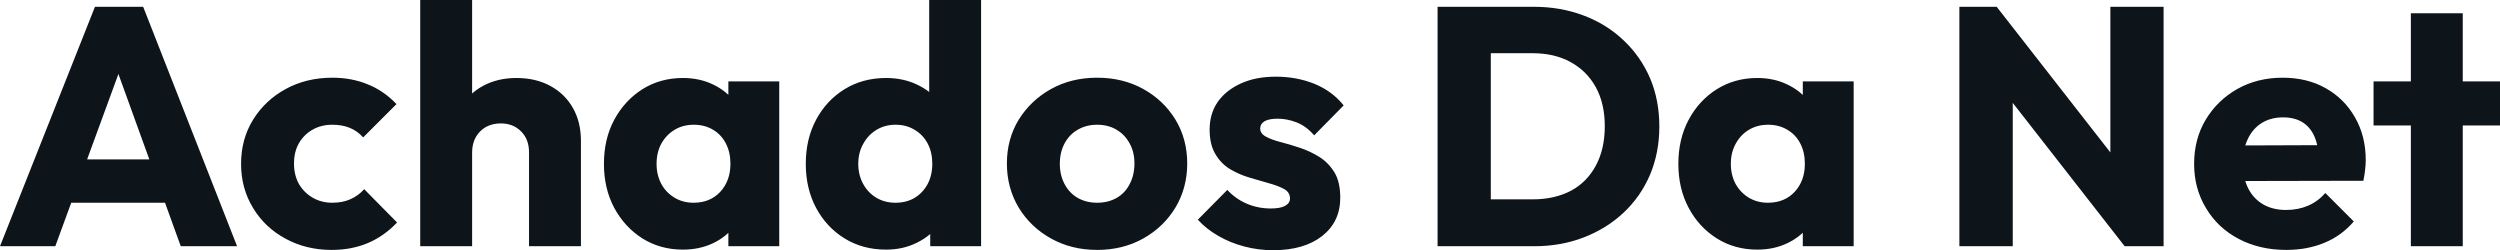 <svg fill="#0d141a" viewBox="0 0 169.556 16.974" height="100%" width="100%" xmlns="http://www.w3.org/2000/svg"><path preserveAspectRatio="none" d="M3.75 16.70L0 16.70L6.44 0.46L9.71 0.46L16.08 16.70L12.26 16.70L7.38 3.22L8.69 3.22L3.75 16.70ZM12.51 13.75L3.66 13.75L3.66 10.81L12.51 10.81L12.51 13.75ZM22.49 16.95L22.49 16.95Q20.77 16.95 19.37 16.19Q17.96 15.43 17.16 14.10Q16.35 12.77 16.35 11.11L16.35 11.11Q16.35 9.43 17.17 8.11Q17.99 6.79 19.39 6.03Q20.79 5.27 22.54 5.27L22.54 5.27Q23.85 5.27 24.94 5.72Q26.04 6.16 26.89 7.06L26.89 7.06L24.63 9.32Q24.24 8.88 23.72 8.67Q23.21 8.46 22.54 8.46L22.54 8.46Q21.78 8.46 21.19 8.80Q20.61 9.13 20.27 9.72Q19.94 10.30 19.94 11.09L19.94 11.09Q19.94 11.87 20.27 12.47Q20.61 13.06 21.21 13.41Q21.80 13.75 22.54 13.75L22.54 13.75Q23.23 13.75 23.77 13.51Q24.31 13.27 24.70 12.83L24.70 12.83L26.93 15.09Q26.06 16.01 24.96 16.48Q23.85 16.95 22.49 16.95ZM39.40 16.70L35.88 16.70L35.88 10.33Q35.88 9.45 35.34 8.91Q34.80 8.37 33.97 8.37L33.97 8.37Q33.40 8.37 32.96 8.61Q32.52 8.86 32.27 9.30Q32.02 9.75 32.02 10.33L32.02 10.33L30.66 9.66Q30.66 8.35 31.21 7.36Q31.76 6.37 32.75 5.83Q33.74 5.29 35.03 5.29L35.03 5.29Q36.34 5.29 37.33 5.83Q38.32 6.37 38.86 7.33Q39.40 8.28 39.40 9.55L39.40 9.55L39.40 16.70ZM32.02 16.70L28.50 16.70L28.50 0L32.02 0L32.02 16.70ZM46.32 16.93L46.32 16.93Q44.78 16.93 43.57 16.17Q42.37 15.41 41.66 14.10Q40.96 12.79 40.96 11.11L40.96 11.11Q40.96 9.43 41.66 8.12Q42.37 6.81 43.57 6.05Q44.78 5.29 46.32 5.29L46.32 5.29Q47.45 5.29 48.36 5.73Q49.27 6.16 49.84 6.93Q50.42 7.71 50.48 8.69L50.48 8.69L50.48 13.52Q50.42 14.51 49.85 15.28Q49.29 16.05 48.37 16.49Q47.45 16.93 46.32 16.93ZM47.04 13.75L47.04 13.75Q48.16 13.75 48.85 13.01Q49.54 12.26 49.54 11.11L49.54 11.11Q49.54 10.33 49.23 9.73Q48.92 9.13 48.36 8.80Q47.79 8.46 47.06 8.46L47.06 8.46Q46.32 8.46 45.76 8.80Q45.20 9.13 44.86 9.73Q44.53 10.33 44.53 11.11L44.53 11.11Q44.53 11.87 44.85 12.47Q45.17 13.06 45.75 13.41Q46.32 13.75 47.04 13.75ZM52.85 16.70L49.40 16.70L49.40 13.69L49.93 10.97L49.40 8.26L49.40 5.52L52.85 5.52L52.85 16.70ZM60.10 16.93L60.10 16.93Q58.51 16.93 57.28 16.17Q56.05 15.41 55.35 14.10Q54.65 12.79 54.65 11.11L54.65 11.11Q54.65 9.43 55.35 8.12Q56.05 6.81 57.28 6.05Q58.51 5.29 60.10 5.29L60.10 5.29Q61.25 5.29 62.18 5.73Q63.11 6.16 63.72 6.93Q64.33 7.71 64.40 8.69L64.40 8.69L64.40 13.41Q64.33 14.40 63.73 15.19Q63.14 15.99 62.19 16.46Q61.25 16.93 60.10 16.93ZM60.72 13.75L60.72 13.75Q61.48 13.75 62.03 13.42Q62.58 13.09 62.91 12.49Q63.23 11.89 63.23 11.11L63.23 11.11Q63.23 10.33 62.92 9.74Q62.61 9.15 62.04 8.81Q61.48 8.46 60.74 8.46L60.74 8.46Q60.01 8.46 59.44 8.81Q58.88 9.15 58.55 9.75Q58.21 10.35 58.21 11.11L58.21 11.11Q58.21 11.87 58.54 12.47Q58.86 13.06 59.43 13.41Q60.01 13.75 60.72 13.75ZM66.54 0L66.54 16.70L63.09 16.70L63.09 13.69L63.62 10.97L63.02 8.26L63.02 0L66.54 0ZM74.41 16.95L74.41 16.95Q72.68 16.95 71.29 16.18Q69.90 15.41 69.09 14.08Q68.29 12.74 68.29 11.09L68.29 11.09Q68.29 9.43 69.09 8.12Q69.90 6.81 71.28 6.04Q72.66 5.27 74.41 5.27L74.41 5.27Q76.15 5.27 77.53 6.03Q78.91 6.79 79.72 8.11Q80.52 9.43 80.52 11.09L80.52 11.09Q80.52 12.74 79.72 14.08Q78.91 15.41 77.53 16.18Q76.15 16.95 74.41 16.95ZM74.41 13.75L74.41 13.75Q75.16 13.75 75.74 13.42Q76.31 13.09 76.62 12.48Q76.94 11.87 76.94 11.09L76.94 11.09Q76.94 10.30 76.61 9.72Q76.29 9.13 75.73 8.80Q75.16 8.46 74.41 8.46L74.41 8.46Q73.67 8.46 73.09 8.80Q72.52 9.13 72.20 9.73Q71.88 10.33 71.88 11.11L71.88 11.11Q71.88 11.87 72.20 12.48Q72.52 13.09 73.09 13.42Q73.67 13.75 74.41 13.75ZM86.34 16.97L86.34 16.97Q85.35 16.97 84.40 16.72Q83.44 16.47 82.63 16.00Q81.81 15.53 81.24 14.90L81.24 14.90L83.24 12.88Q83.79 13.48 84.55 13.81Q85.31 14.14 86.20 14.14L86.20 14.14Q86.83 14.14 87.16 13.96Q87.49 13.78 87.49 13.46L87.49 13.46Q87.49 13.04 87.09 12.82Q86.69 12.60 86.07 12.43Q85.45 12.26 84.76 12.05Q84.07 11.85 83.44 11.48Q82.82 11.11 82.43 10.45Q82.04 9.80 82.04 8.79L82.04 8.79Q82.04 7.71 82.59 6.91Q83.15 6.12 84.16 5.66Q85.17 5.20 86.53 5.20L86.53 5.20Q87.95 5.20 89.16 5.69Q90.37 6.19 91.13 7.15L91.13 7.15L89.13 9.18Q88.60 8.56 87.94 8.30Q87.29 8.05 86.66 8.05L86.66 8.05Q86.07 8.05 85.77 8.22Q85.47 8.40 85.47 8.72L85.47 8.72Q85.47 9.06 85.86 9.27Q86.25 9.48 86.87 9.64Q87.49 9.80 88.18 10.03Q88.87 10.26 89.49 10.65Q90.11 11.04 90.51 11.70Q90.90 12.35 90.90 13.41L90.90 13.41Q90.90 15.04 89.67 16.01Q88.44 16.97 86.34 16.97ZM104.05 16.70L99.94 16.70L99.94 13.52L103.96 13.52Q105.43 13.52 106.54 12.94Q107.64 12.35 108.24 11.22Q108.84 10.10 108.84 8.56L108.84 8.56Q108.84 7.02 108.23 5.91Q107.62 4.81 106.52 4.21Q105.43 3.61 103.96 3.61L103.96 3.61L99.82 3.61L99.82 0.46L104.01 0.46Q105.85 0.46 107.40 1.05Q108.95 1.63 110.11 2.73Q111.27 3.82 111.91 5.30Q112.54 6.79 112.54 8.58L112.54 8.58Q112.54 10.35 111.91 11.85Q111.27 13.34 110.12 14.42Q108.97 15.50 107.42 16.10Q105.87 16.70 104.05 16.70L104.05 16.70ZM101.11 16.70L97.50 16.70L97.50 0.46L101.11 0.46L101.11 16.70ZM119.19 16.93L119.19 16.93Q117.65 16.93 116.44 16.17Q115.23 15.41 114.53 14.10Q113.83 12.79 113.83 11.11L113.83 11.11Q113.83 9.43 114.53 8.12Q115.23 6.81 116.44 6.05Q117.65 5.29 119.19 5.29L119.19 5.29Q120.31 5.29 121.22 5.73Q122.13 6.16 122.71 6.93Q123.28 7.71 123.35 8.69L123.35 8.69L123.35 13.52Q123.28 14.51 122.72 15.28Q122.15 16.05 121.23 16.49Q120.31 16.93 119.19 16.93ZM119.90 13.75L119.90 13.75Q121.03 13.75 121.72 13.01Q122.41 12.26 122.41 11.11L122.41 11.11Q122.41 10.33 122.10 9.73Q121.79 9.13 121.22 8.80Q120.66 8.46 119.92 8.46L119.92 8.46Q119.19 8.46 118.62 8.80Q118.06 9.13 117.73 9.73Q117.39 10.33 117.39 11.11L117.39 11.11Q117.39 11.87 117.71 12.47Q118.04 13.06 118.61 13.41Q119.19 13.75 119.90 13.75ZM125.72 16.70L122.27 16.70L122.27 13.69L122.80 10.97L122.27 8.26L122.27 5.52L125.72 5.52L125.72 16.70ZM136.51 16.70L132.89 16.70L132.89 0.46L135.42 0.46L136.51 3.70L136.51 16.70ZM144.99 12.72L144.10 16.70L134.53 4.44L135.42 0.46L144.99 12.72ZM146.74 16.70L144.10 16.70L143.13 13.46L143.13 0.46L146.74 0.46L146.74 16.70ZM155.07 16.95L155.07 16.95Q153.25 16.95 151.83 16.20Q150.42 15.46 149.62 14.12Q148.81 12.79 148.81 11.11L148.81 11.11Q148.81 9.43 149.60 8.11Q150.40 6.79 151.75 6.03Q153.11 5.27 154.81 5.27L154.81 5.27Q156.47 5.27 157.73 5.98Q159.00 6.69 159.72 7.96Q160.45 9.22 160.45 10.86L160.45 10.86Q160.45 11.16 160.41 11.49Q160.38 11.82 160.29 12.26L160.29 12.26L150.65 12.28L150.65 9.87L158.79 9.84L157.27 10.86Q157.25 9.89 156.97 9.26Q156.70 8.63 156.16 8.29Q155.62 7.96 154.84 7.96L154.84 7.96Q154.01 7.96 153.40 8.34Q152.79 8.72 152.46 9.41Q152.12 10.10 152.12 11.09L152.12 11.09Q152.12 12.07 152.48 12.78Q152.84 13.48 153.49 13.86Q154.15 14.24 155.04 14.24L155.04 14.24Q155.87 14.24 156.54 13.95Q157.21 13.66 157.71 13.09L157.71 13.09L159.64 15.02Q158.81 15.99 157.64 16.47Q156.47 16.95 155.07 16.95ZM167.03 16.70L163.51 16.70L163.51 0.90L167.03 0.90L167.03 16.70ZM169.56 8.51L160.98 8.51L160.98 5.52L169.56 5.52L169.56 8.51Z"></path></svg>